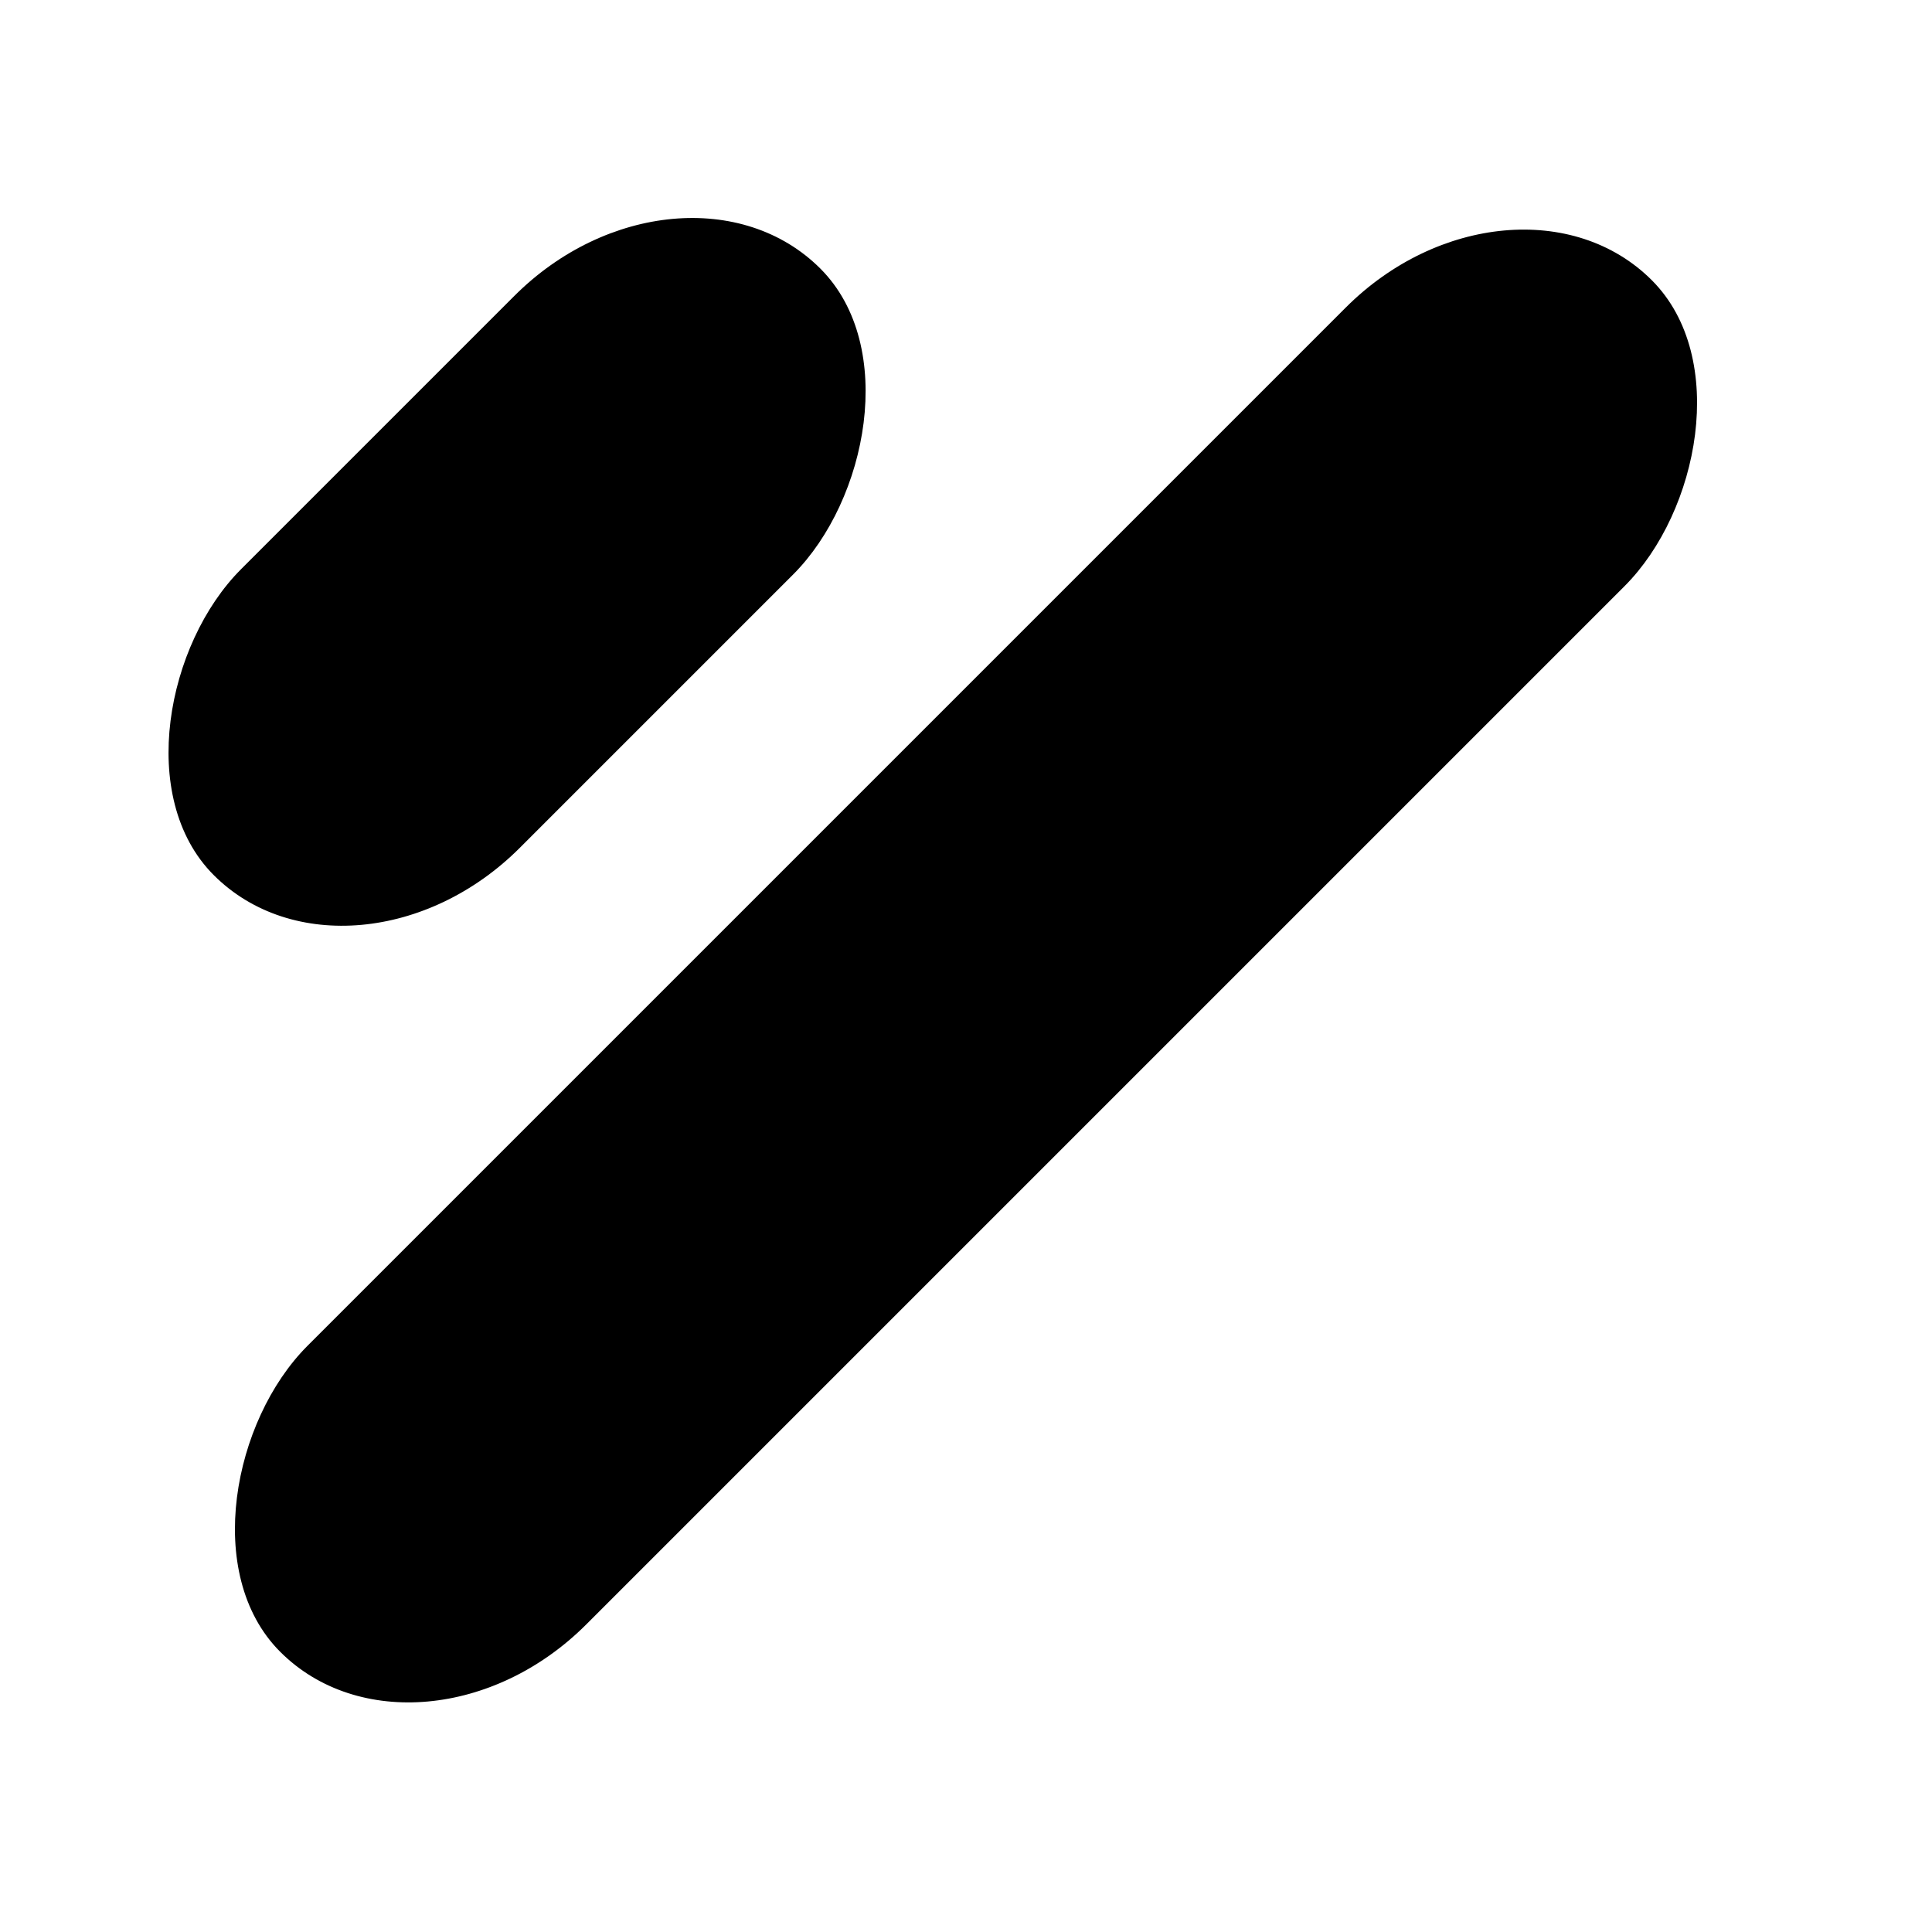 <svg width="250" height="250" xmlns="http://www.w3.org/2000/svg">

 <g>
  <title>Layer 1</title>
  <rect transform="rotate(45 66.909 74)" stroke="#000" rx="30" id="svg_4" height="110" width="50" y="19" x="41.909" fill="#000000"/>
  <rect transform="rotate(45 125 125)" stroke="#000" rx="30" id="svg_5" height="250" width="50" y="0" x="100" fill="#000000"/>
 </g>
</svg>